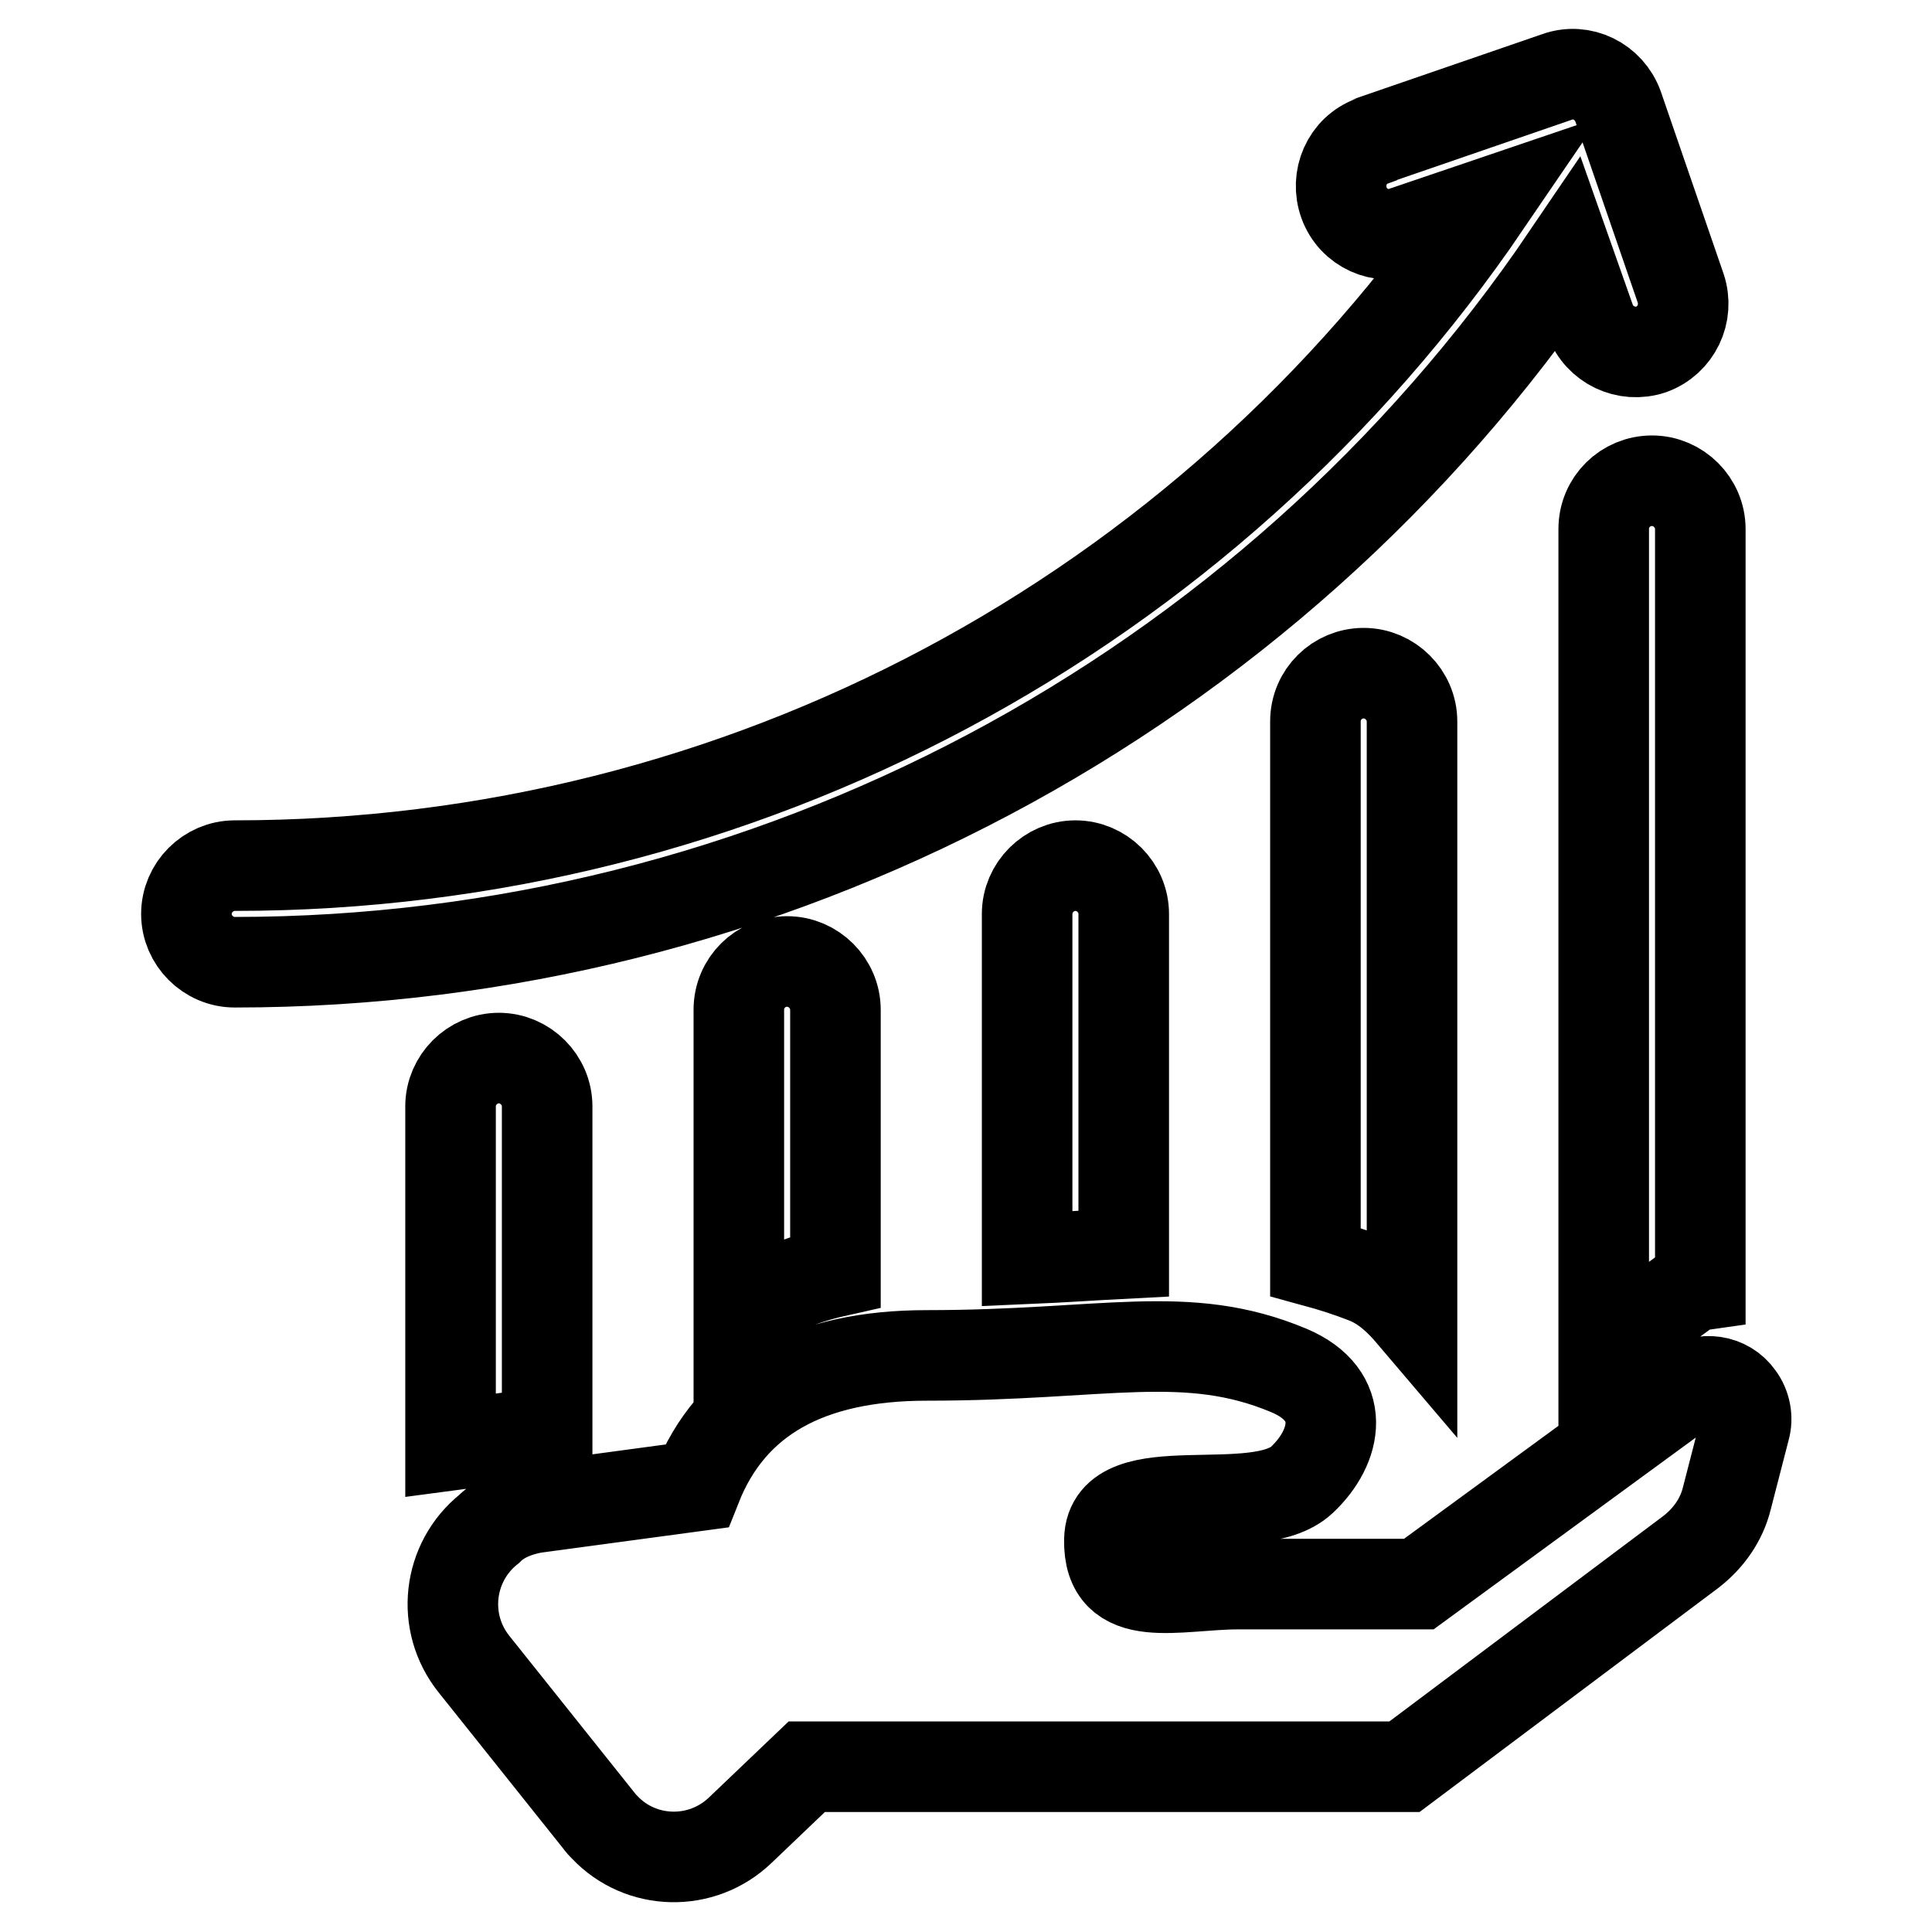 <?xml version="1.0" encoding="utf-8"?>
<!-- Svg Vector Icons : http://www.onlinewebfonts.com/icon -->
<!DOCTYPE svg PUBLIC "-//W3C//DTD SVG 1.1//EN" "http://www.w3.org/Graphics/SVG/1.1/DTD/svg11.dtd">
<svg version="1.1" xmlns="http://www.w3.org/2000/svg" xmlns:xlink="http://www.w3.org/1999/xlink" x="0px" y="0px" viewBox="0 0 256 256" enable-background="new 0 0 256 256" xml:space="preserve">
<g> <path stroke-width="12" fill-opacity="0" stroke="#000000"  d="M70.8,199.8l21.5-2.9c4.6-11.6,14.8-17.3,30.5-17.3c23.6,0,34.4-3.7,48,2c7.8,3.3,6.4,10.1,1.7,14.5 c-6,5.6-25.3-1-25.5,7.9c-0.2,8.9,9,5.9,17.1,5.9h23.9l35.4-25.9c2.2-1.6,5.4-1.2,7,1.1c0.9,1.2,1.2,2.8,0.8,4.2l-2.4,9.3 c-0.7,2.8-2.4,5.2-4.7,7l-38,28.5h-79.2l-8.8,8.4c-5.1,4.9-13.2,4.7-18-0.4c-0.3-0.3-0.5-0.5-0.7-0.8l-16.6-20.8 c-4.4-5.5-3.5-13.5,2-17.9C66.3,201.1,68.5,200.2,70.8,199.8L70.8,199.8z M72.5,189.8v-43.2c0-3.5-2.9-6.4-6.4-6.4 c-3.5,0-6.4,2.9-6.4,6.4v44.9L72.5,189.8z M110.7,168.5v-34.7c0-3.5-2.9-6.4-6.4-6.4c-3.5,0-6.4,2.8-6.4,6.4v40.3 C101.5,171.5,105.8,169.6,110.7,168.5z M148.9,166.1v-45c0-3.5-2.9-6.4-6.4-6.4c-3.5,0-6.4,2.9-6.4,6.4v45.7 C140.8,166.6,145,166.3,148.9,166.1L148.9,166.1z M187.1,174.2V95.6c0-3.5-2.9-6.4-6.4-6.4c-3.5,0-6.4,2.8-6.4,6.4v71.6 c2.2,0.6,4.4,1.3,6.7,2.2C183.5,170.4,185.4,172.2,187.1,174.2z M225.3,170.3V70.1c0-3.5-2.9-6.4-6.4-6.4c-3.5,0-6.4,2.8-6.4,6.4 V179l10.7-7.8C223.9,170.7,224.6,170.4,225.3,170.3z M207.7,33.9C168,92.4,101.8,127.5,31.1,127.5c-3.5,0-6.4-2.9-6.4-6.4 c0-3.5,2.9-6.4,6.4-6.4c67.3,0,128.8-33.4,165.8-87.7l-10.6,3.6c-3.3,1.3-7-0.4-8.2-3.7s0.4-7,3.7-8.2c0.1-0.1,0.3-0.1,0.4-0.2 l24.1-8.3c3.3-1.2,6.9,0.6,8.1,3.9c0,0,0,0,0,0l8.3,24.1c1.1,3.3-0.6,6.9-3.9,8.1c-3.3,1.1-6.9-0.6-8.1-3.9l0,0L207.7,33.9z"/></g>
</svg>